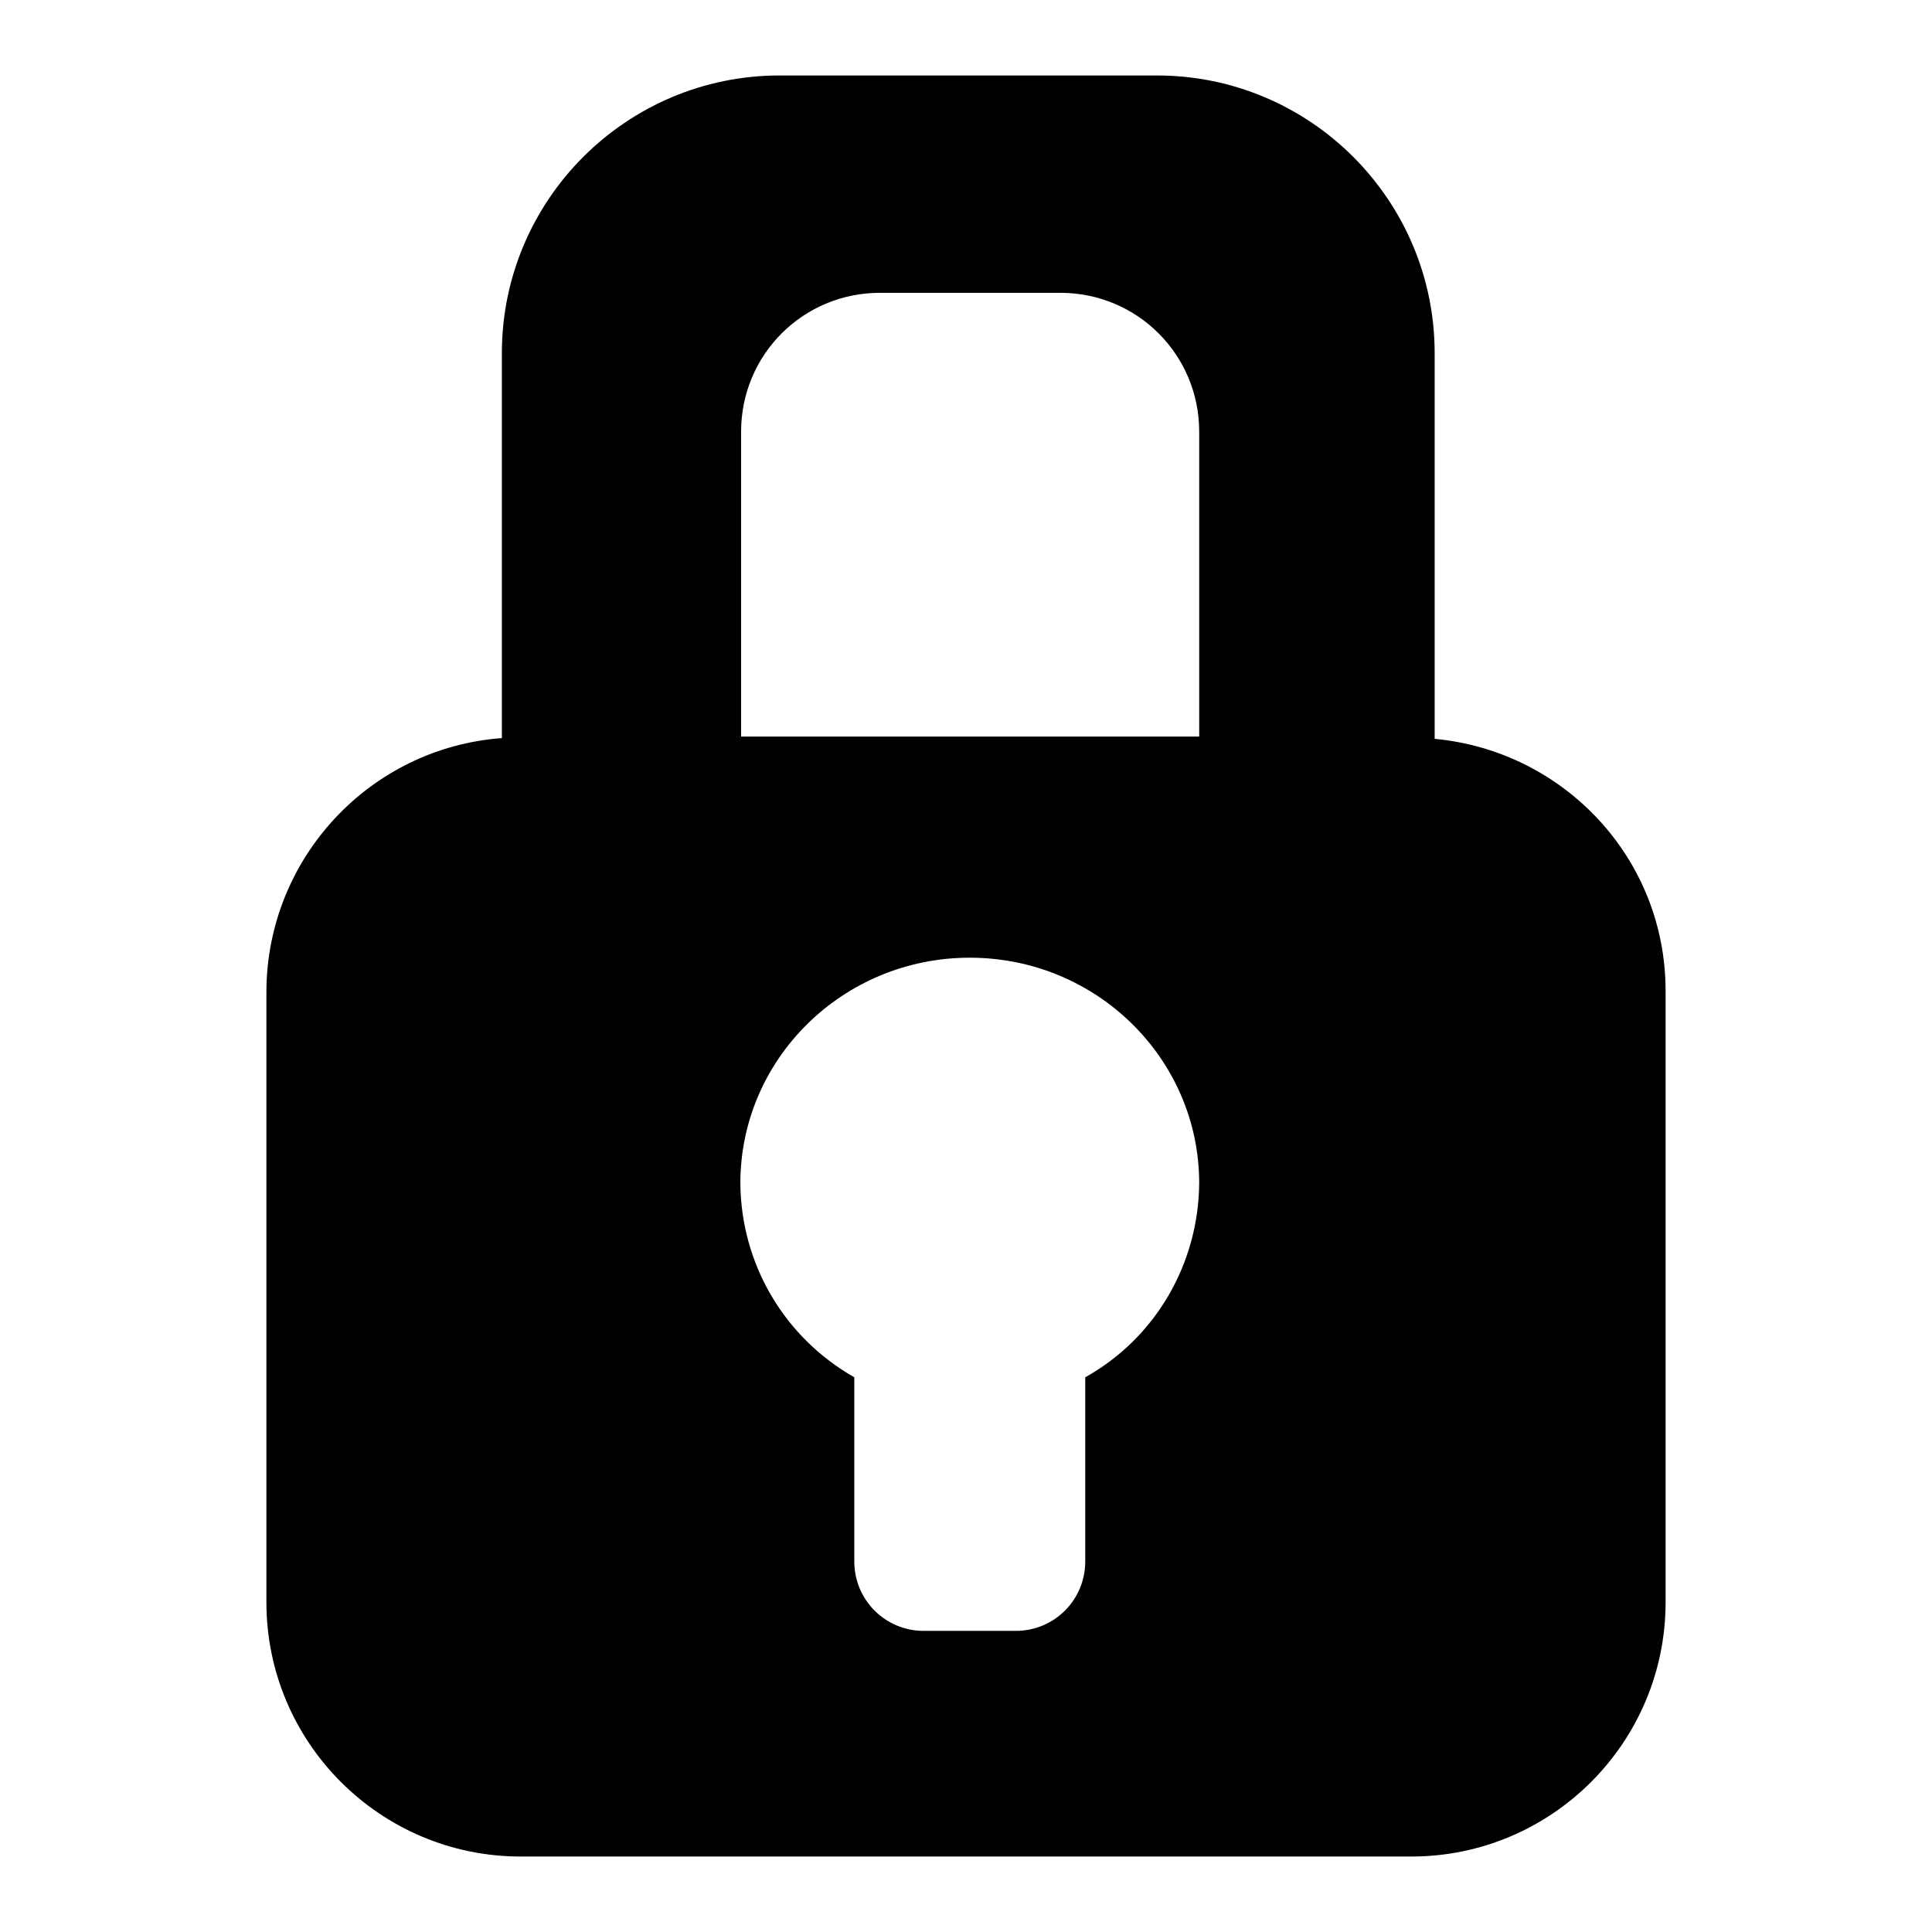 <?xml version="1.0" encoding="utf-8"?>
<!-- Svg Vector Icons : http://www.onlinewebfonts.com/icon -->
<!DOCTYPE svg PUBLIC "-//W3C//DTD SVG 1.1//EN" "http://www.w3.org/Graphics/SVG/1.1/DTD/svg11.dtd">
<svg version="1.1" xmlns="http://www.w3.org/2000/svg" xmlns:xlink="http://www.w3.org/1999/xlink" x="0px" y="0px" viewBox="0 0 256 256" enable-background="new 0 0 256 256" xml:space="preserve">
<g> <path fill="#000000" d="M190.1,97.9V46.8c0-20.3-16.5-36.8-36.8-36.8h-50c-20.3,0-36.8,16.5-36.8,36.8v51 c-17.5,1.3-31.1,15.9-31.2,33.5v81c0,18.6,15.1,33.7,33.7,33.7h118c18.6,0,33.7-15.1,33.7-33.7v-81 C220.7,113.7,207.2,99.5,190.1,97.9z M143.8,182.5v24.4c0,5.1-4.1,9.2-9.2,9.2c0,0,0,0,0,0h-12.2c-5.1,0-9.2-4.1-9.2-9.2 c0,0,0,0,0,0v-24.4c-9.3-5.3-15-15-15.1-25.7c0-16.5,13.6-29.9,30.4-29.9c16.8,0,30.4,13.4,30.4,29.9 C158.8,167.5,153.1,177.3,143.8,182.5L143.8,182.5z M158.9,97.6H98.2V57.2c0-10.2,8.2-18.4,18.4-18.4h23.9 c10.2,0,18.4,8.2,18.4,18.4V97.6z"/></g>
</svg>